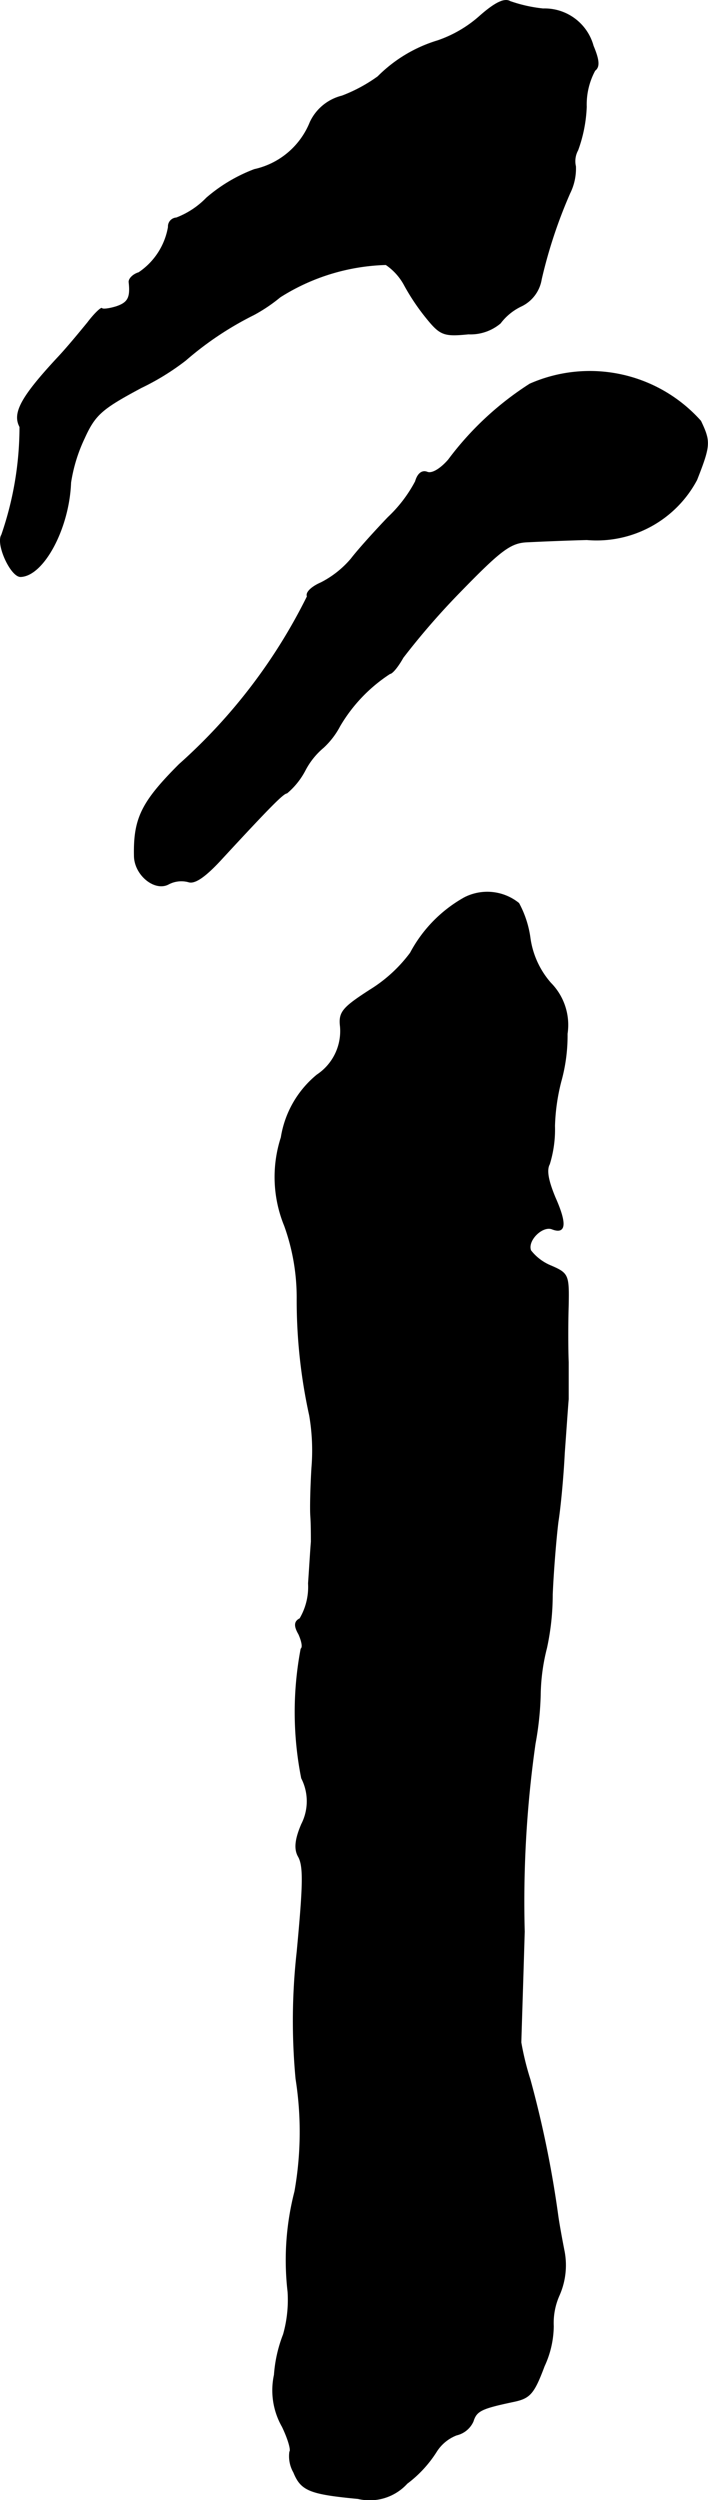 <?xml version="1.0" encoding="UTF-8"?>
<svg xmlns="http://www.w3.org/2000/svg"
     version="1.1"
     width="2.658mm"
     height="9.382mm"
     viewBox="0 0 7.534 26.596">
   <defs>
      <style type="text/css"><![CDATA[
      .a {
        stroke: #000;
        stroke-linecap: round;
        stroke-linejoin: round;
        stroke-width: 0.01px;
      }
    ]]></style>
   </defs>
   <path class="a"
         d="M5.112.167a1.313,1.313,0,0,1-.454.267,1.515,1.515,0,0,0-.636.382,1.658,1.658,0,0,1-.382.206.508.508,0,0,0-.339.279.833.833,0,0,1-.594.503,1.691,1.691,0,0,0-.509.303.889.889,0,0,1-.321.212.09.09,0,0,0-.085.094l0.0.003a.735.735,0,0,1-.315.485c-.061.018-.109.067-.103.103.018.164-.012.218-.139.26-.079.024-.145.03-.151.018s-.079.055-.151.151C.854,3.529.715,3.699.612,3.808c-.388.418-.478.588-.4.733A3.527,3.527,0,0,1,.018,5.691c-.061.097.097.442.2.442.242-.006.515-.509.533-.999a1.698,1.698,0,0,1,.145-.472c.115-.254.188-.315.606-.539a2.628,2.628,0,0,0,.472-.291,3.443,3.443,0,0,1,.727-.485,1.727,1.727,0,0,0,.279-.188,2.215,2.215,0,0,1,1.127-.345.617.617,0,0,1,.2.224,2.33,2.33,0,0,0,.242.357c.139.17.182.182.436.157a.491.491,0,0,0,.339-.115.602.602,0,0,1,.224-.182.383.383,0,0,0,.212-.285,5.181,5.181,0,0,1,.303-.915.588.588,0,0,0,.061-.285A.244.244,0,0,1,6.148,1.597a1.512,1.512,0,0,0,.091-.46A.764.764,0,0,1,6.33.749c.048-.036.048-.103-.018-.26a.535.535,0,0,0-.533-.394A1.539,1.539,0,0,1,5.427.016C5.367-.02,5.264.034,5.112.167Z"/>
   <path class="a"
         d="M5.639,4.086a3.28,3.28,0,0,0-.866.806c-.079.091-.17.151-.224.133-.055-.024-.103.012-.127.097a1.455,1.455,0,0,1-.291.382c-.133.139-.315.339-.394.442a1.044,1.044,0,0,1-.321.254c-.097.042-.164.103-.145.145A5.891,5.891,0,0,1,1.908,8.132c-.4.4-.485.575-.478.969,0,.206.218.382.363.303a.293.293,0,0,1,.212-.024c.067.024.182-.055.363-.254.509-.551.648-.69.684-.69a.796.796,0,0,0,.194-.242.796.796,0,0,1,.194-.242.847.847,0,0,0,.176-.23,1.677,1.677,0,0,1,.533-.557c.024,0,.085-.073.139-.17A7.86,7.86,0,0,1,4.894,6.297c.436-.448.539-.527.721-.533.115-.006.4-.018.63-.024a1.206,1.206,0,0,0,1.169-.636c.145-.369.145-.406.042-.624A1.58,1.58,0,0,0,5.639,4.086Z"/>
   <path class="a"
         d="M4.943,9.55a1.454,1.454,0,0,0-.575.588,1.548,1.548,0,0,1-.43.394c-.291.188-.333.236-.315.388a.56.56,0,0,1-.248.515,1.077,1.077,0,0,0-.382.666,1.367,1.367,0,0,0,.036.939,2.259,2.259,0,0,1,.133.787,5.701,5.701,0,0,0,.133,1.23,2.216,2.216,0,0,1,.024.557c-.012.2-.018.43-.012.515s.006.206.006.273c-.006.067-.018.267-.03.442a.666.666,0,0,1-.091.376c-.061.03-.061.079-.012.164.03.067.048.139.024.157a3.607,3.607,0,0,0,.006,1.375.538.538,0,0,1,0,.491c-.067.157-.079.26-.036.339.061.103.055.303-.012,1.018a6.637,6.637,0,0,0-.012,1.351,3.629,3.629,0,0,1-.012,1.199,2.92,2.92,0,0,0-.073,1.066,1.355,1.355,0,0,1-.048.454,1.463,1.463,0,0,0-.097.43.78.78,0,0,0,.085.551c.061.127.097.248.079.267a.343.343,0,0,0,.042.218c.079.194.17.23.684.279A.537.537,0,0,0,4.331,26.418a1.27,1.27,0,0,0,.309-.333.443.443,0,0,1,.218-.182.256.256,0,0,0,.176-.145c.036-.115.091-.139.436-.212.17-.036.212-.085.321-.376a1.029,1.029,0,0,0,.097-.424.724.724,0,0,1,.061-.327.791.791,0,0,0,.055-.466c-.024-.121-.055-.291-.067-.376a11.27,11.27,0,0,0-.297-1.454,2.991,2.991,0,0,1-.097-.394c0-.036.018-.563.036-1.181a11.92,11.92,0,0,1,.115-1.999,3.315,3.315,0,0,0,.055-.515,2.114,2.114,0,0,1,.067-.503,2.683,2.683,0,0,0,.061-.569c.012-.279.042-.624.061-.775.024-.151.055-.478.067-.727.018-.248.036-.509.042-.575V14.492c-.006-.151-.006-.424,0-.606.006-.321,0-.339-.182-.418a.527.527,0,0,1-.218-.164c-.042-.109.127-.273.23-.23.145.055.151-.061.03-.333-.073-.176-.097-.291-.061-.357a1.246,1.246,0,0,0,.055-.406,2.146,2.146,0,0,1,.067-.472,1.816,1.816,0,0,0,.067-.509.633.633,0,0,0-.176-.539.919.919,0,0,1-.218-.472,1.082,1.082,0,0,0-.121-.376A.532.532,0,0,0,4.943,9.55Z"/>
</svg>
